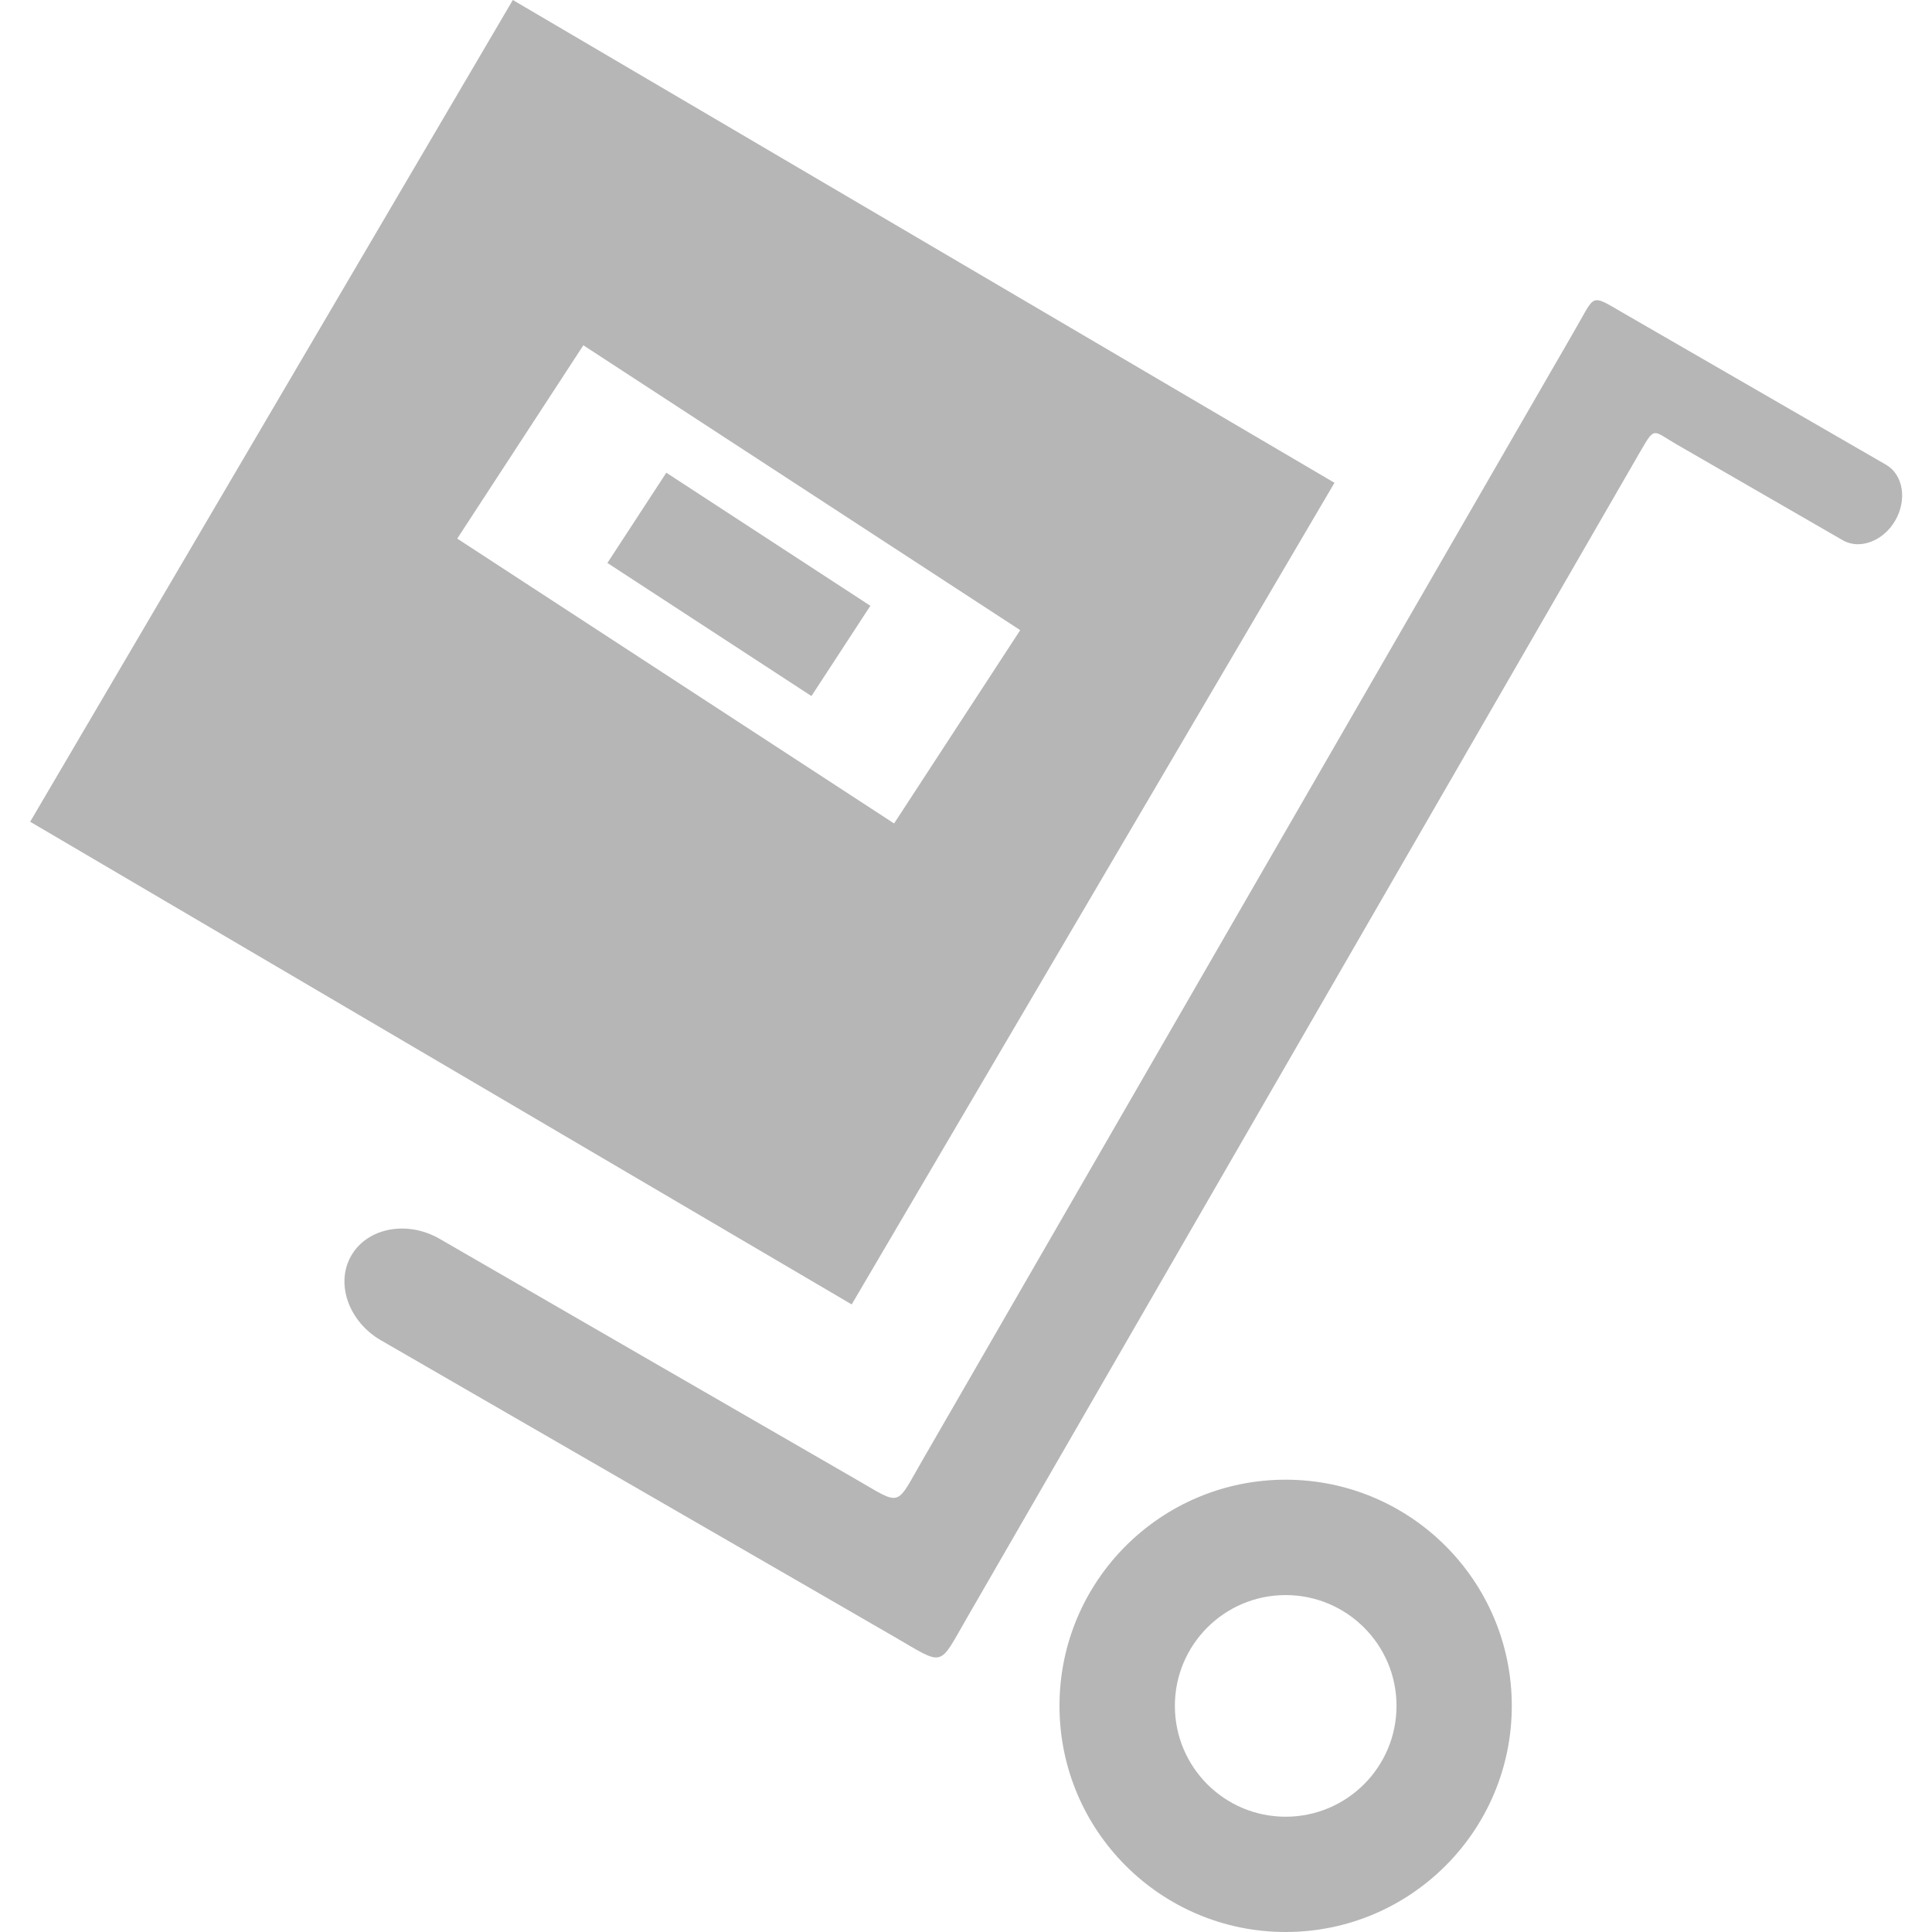 <?xml version="1.0" encoding="UTF-8"?> <svg xmlns="http://www.w3.org/2000/svg" width="18" height="18" viewBox="0 0 18 18" fill="none"> <g clip-path="url(#clip0_35_356)"> <path d="M12.433 4.498L4.778 0L0.281 7.656L7.935 12.153L12.433 4.498ZM5.435 3.217L9.505 5.871L8.33 7.672L4.26 5.018L5.435 3.217ZM17.658 4.849C17.547 5.042 17.325 5.125 17.168 5.033C16.653 4.736 16.137 4.438 15.622 4.141C15.399 4.012 15.42 3.97 15.289 4.195C13.2 7.815 11.109 11.433 9.02 15.054C8.737 15.542 8.812 15.527 8.324 15.245L7.817 14.952L3.552 12.489C3.248 12.315 3.122 11.957 3.273 11.698C3.423 11.438 3.794 11.367 4.098 11.543C5.389 12.29 6.679 13.034 7.971 13.78C8.409 14.033 8.34 14.043 8.594 13.605L14.447 3.465C14.529 3.326 14.607 3.187 14.687 3.049C14.866 2.741 14.816 2.738 15.125 2.917L17.572 4.33C17.731 4.422 17.77 4.655 17.658 4.849ZM11.978 13.786C10.815 13.786 9.871 14.729 9.871 15.893C9.871 17.057 10.815 18 11.978 18C13.142 18 14.085 17.056 14.085 15.893C14.085 14.73 13.142 13.786 11.978 13.786ZM11.978 16.926C11.408 16.926 10.946 16.464 10.946 15.893C10.946 15.323 11.408 14.861 11.978 14.861C12.548 14.861 13.011 15.323 13.011 15.893C13.011 16.464 12.548 16.926 11.978 16.926ZM6.208 4.404L8.109 5.644L7.56 6.485L5.659 5.245L6.208 4.404Z" fill="#B6B6B6"></path> </g> <defs> <clipPath id="clip0_35_356"> <rect width="18" height="18" fill="white"></rect> </clipPath> </defs> </svg> 